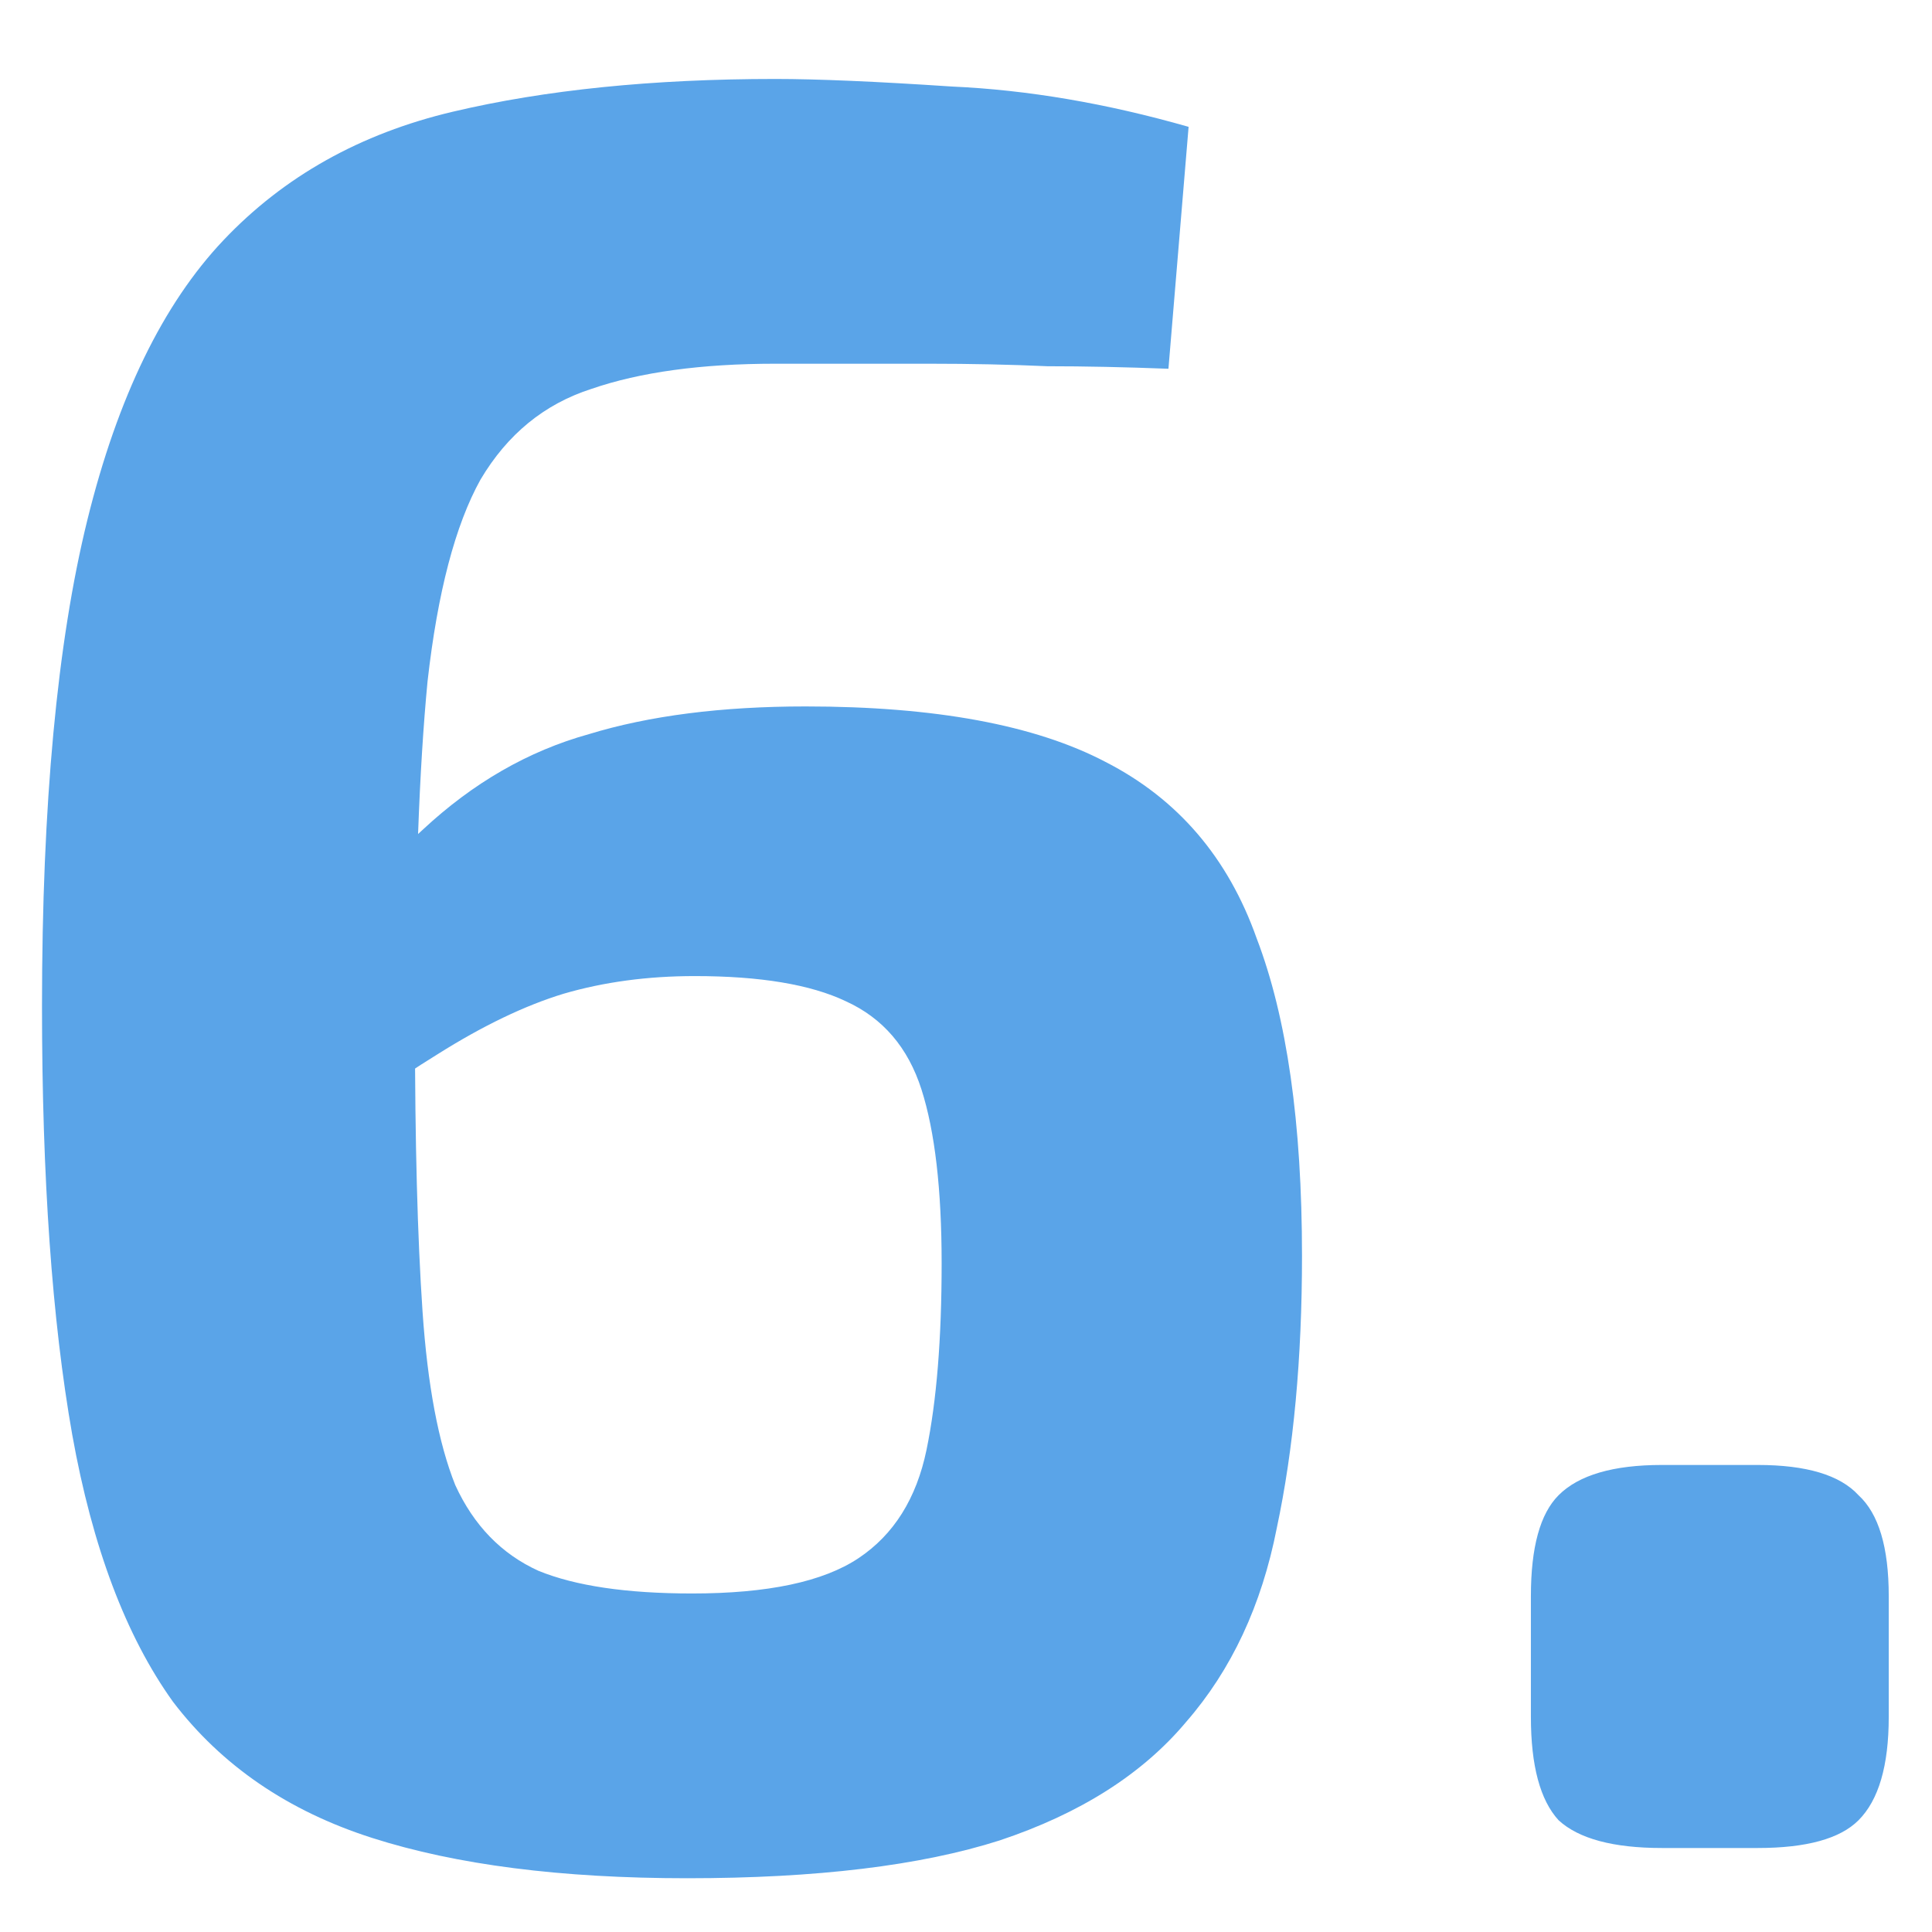 <?xml version="1.0" encoding="UTF-8"?> <svg xmlns="http://www.w3.org/2000/svg" width="23" height="23" viewBox="0 0 23 23" fill="none"> <path d="M9.23 0.94C9.73 0.94 10.43 0.97 11.33 1.03C12.23 1.07 13.17 1.23 14.15 1.51L13.91 4.39C13.39 4.37 12.91 4.36 12.47 4.36C12.03 4.34 11.56 4.33 11.06 4.33C10.56 4.33 9.95 4.33 9.23 4.33C8.35 4.33 7.62 4.43 7.04 4.63C6.48 4.81 6.04 5.17 5.72 5.71C5.42 6.25 5.21 7.05 5.09 8.11C4.99 9.15 4.94 10.52 4.94 12.22C4.94 13.6 4.97 14.73 5.03 15.61C5.09 16.49 5.22 17.18 5.42 17.68C5.64 18.16 5.97 18.5 6.41 18.7C6.85 18.88 7.46 18.97 8.24 18.97C9.14 18.97 9.8 18.83 10.22 18.55C10.64 18.27 10.91 17.84 11.03 17.26C11.15 16.68 11.21 15.94 11.21 15.04C11.21 14.16 11.13 13.47 10.97 12.97C10.81 12.47 10.51 12.12 10.07 11.92C9.65 11.72 9.05 11.62 8.27 11.62C7.71 11.62 7.19 11.69 6.71 11.83C6.25 11.97 5.75 12.21 5.21 12.55C4.69 12.87 4.04 13.33 3.26 13.93L3.14 12.19C3.8 11.19 4.43 10.42 5.03 9.88C5.63 9.32 6.29 8.94 7.01 8.74C7.73 8.52 8.59 8.41 9.59 8.41C11.13 8.41 12.32 8.63 13.16 9.07C14.02 9.51 14.62 10.21 14.96 11.17C15.32 12.11 15.5 13.37 15.5 14.95C15.5 16.17 15.4 17.25 15.2 18.19C15.02 19.11 14.66 19.88 14.12 20.5C13.6 21.12 12.86 21.59 11.9 21.91C10.96 22.21 9.72 22.36 8.18 22.36C6.68 22.36 5.43 22.2 4.43 21.88C3.43 21.56 2.64 21.02 2.06 20.26C1.5 19.48 1.1 18.42 0.86 17.08C0.62 15.72 0.5 14.02 0.5 11.98C0.5 9.58 0.68 7.65 1.04 6.19C1.4 4.73 1.94 3.62 2.66 2.86C3.38 2.1 4.29 1.59 5.39 1.33C6.49 1.07 7.77 0.94 9.23 0.94ZM20.925 17.44C21.505 17.44 21.905 17.56 22.125 17.8C22.365 18.02 22.485 18.42 22.485 19V20.44C22.485 21.02 22.365 21.43 22.125 21.67C21.905 21.89 21.505 22 20.925 22H19.785C19.205 22 18.795 21.89 18.555 21.67C18.335 21.43 18.225 21.02 18.225 20.44V19C18.225 18.42 18.335 18.02 18.555 17.8C18.795 17.56 19.205 17.44 19.785 17.44H20.925Z" fill="#5AA4E8"></path> </svg> 